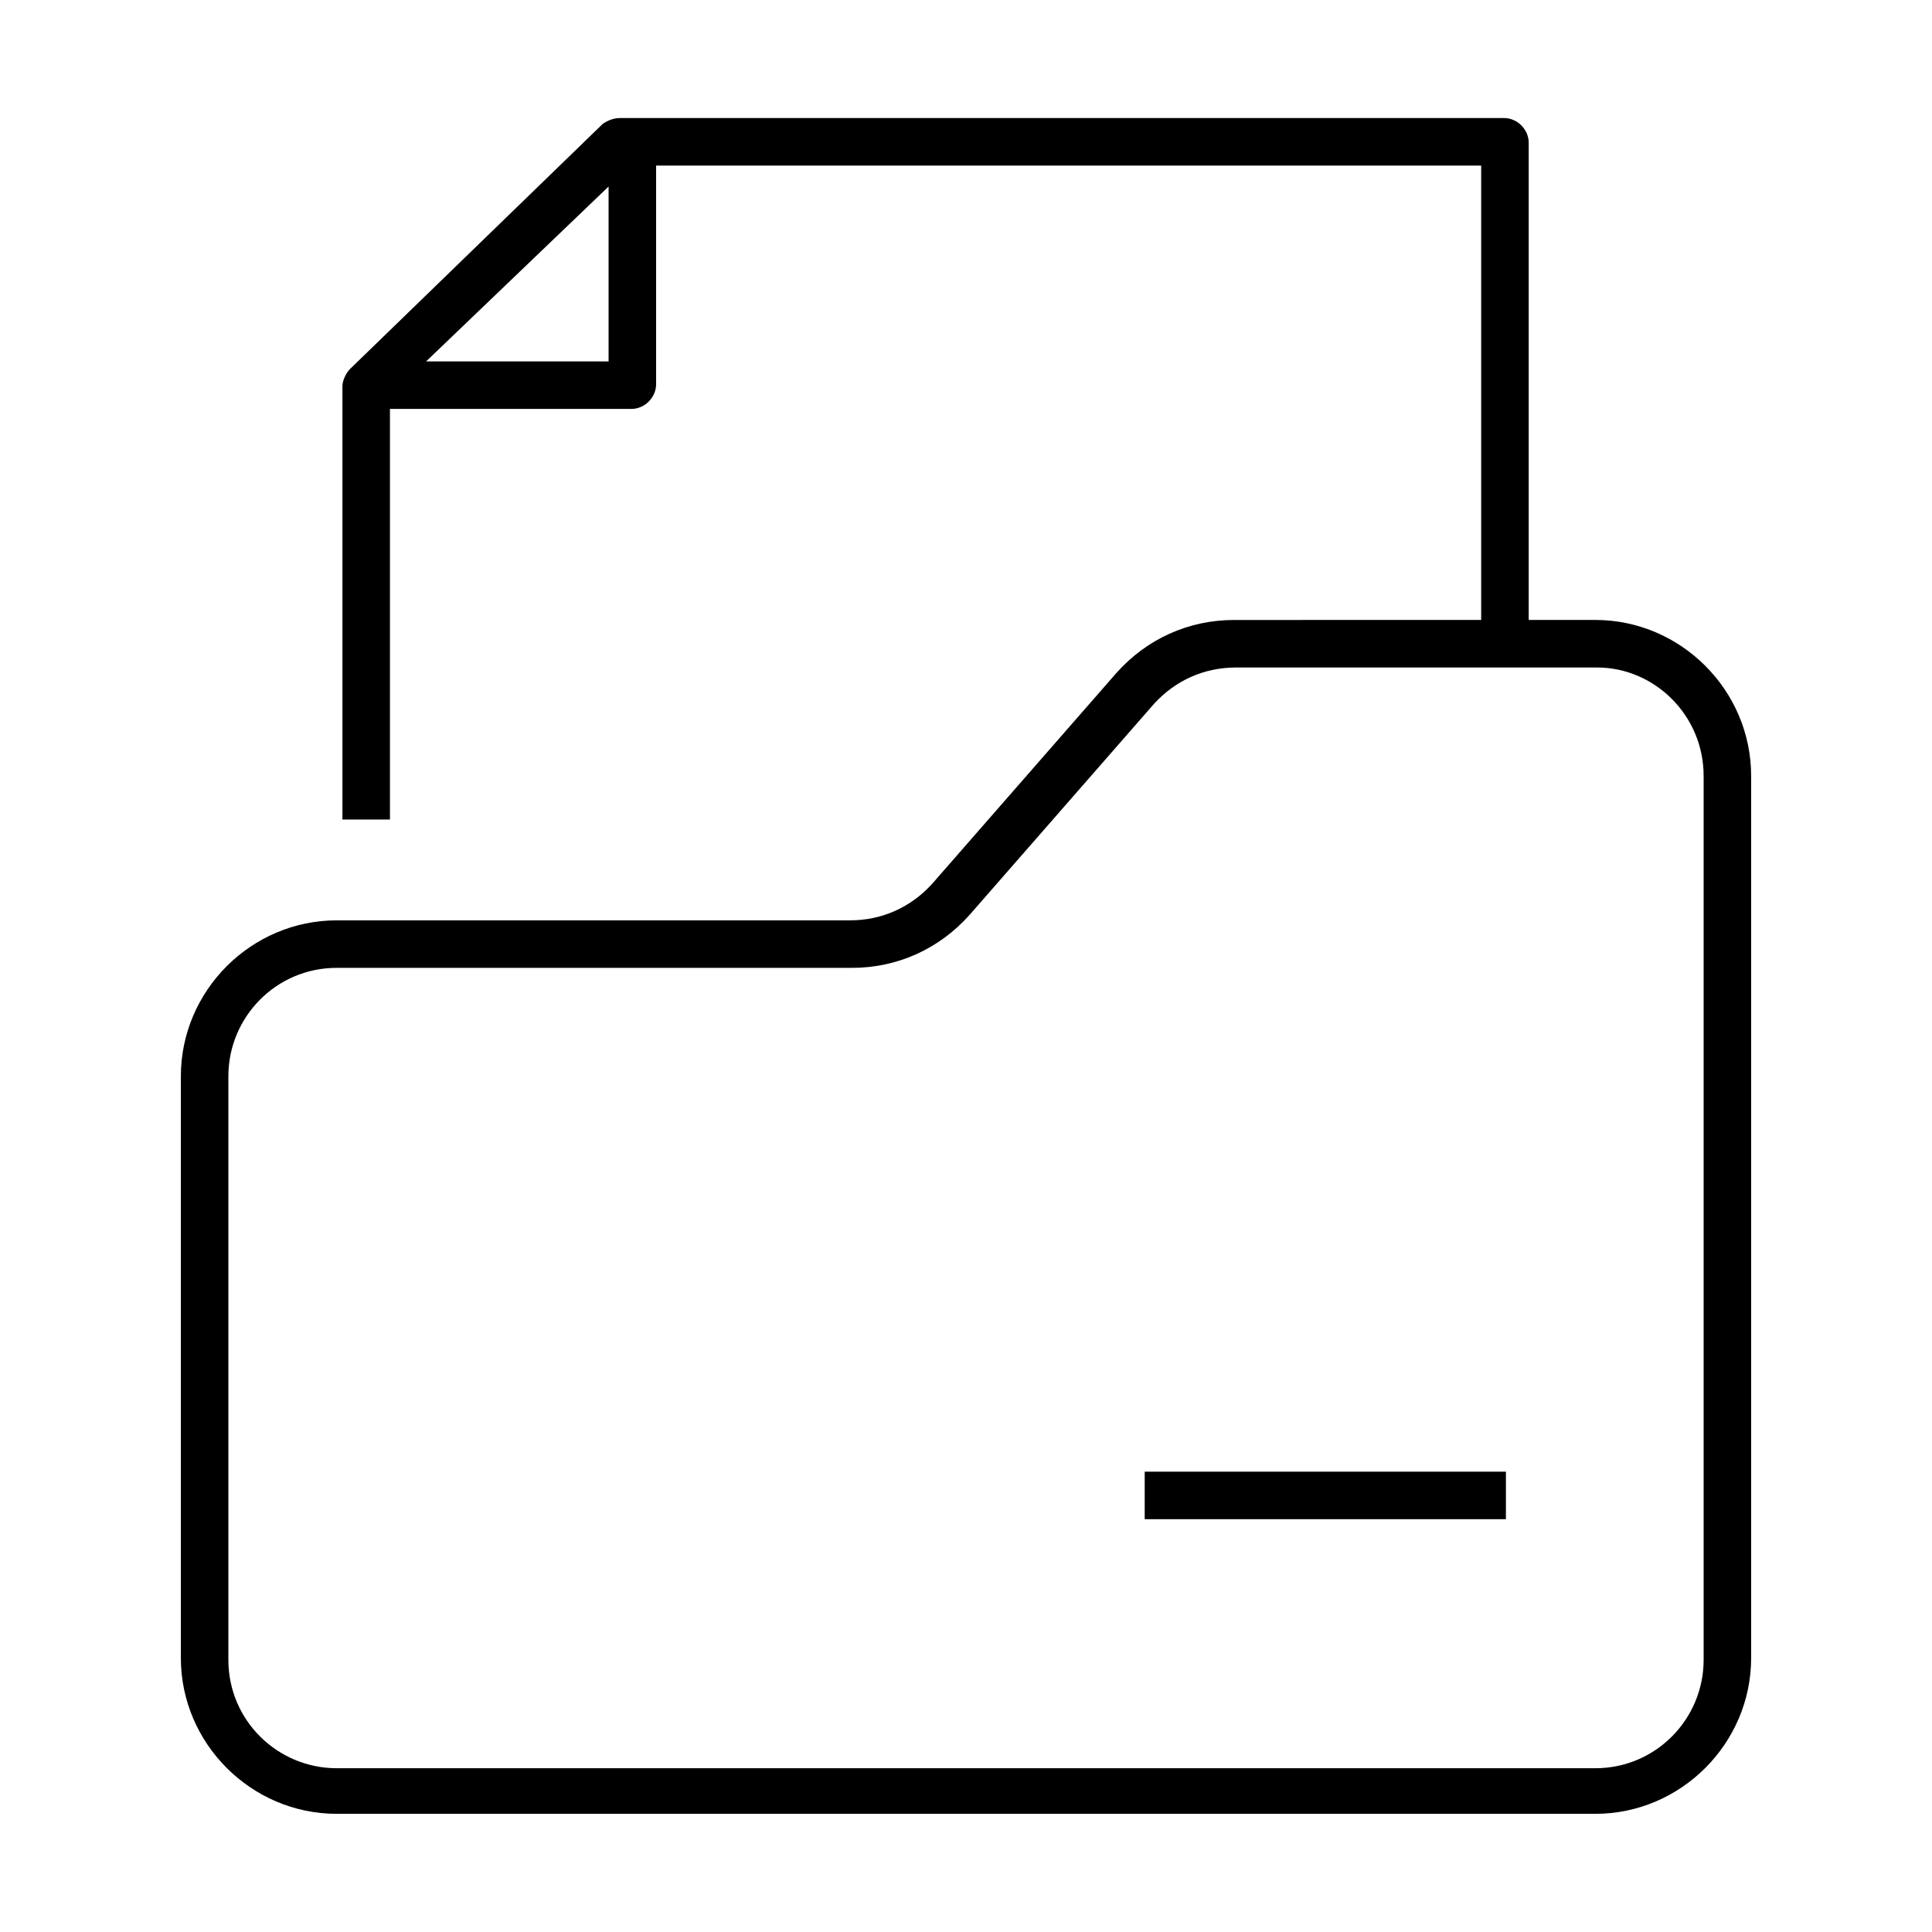 <?xml version="1.0" encoding="UTF-8"?>
<!-- Uploaded to: ICON Repo, www.svgrepo.com, Generator: ICON Repo Mixer Tools -->
<svg fill="#000000" width="800px" height="800px" version="1.1" viewBox="144 144 512 512" xmlns="http://www.w3.org/2000/svg">
 <g>
  <path d="m471.04 308.3c-12.09 0-23.176 5.039-31.234 14.105l-48.871 55.922c-5.543 6.047-13.098 9.574-21.664 9.574h-136.03c-22.672 0-41.312 18.641-41.312 41.312v154.16c0 22.672 18.641 41.312 41.312 41.312h333.52c22.672 0 41.312-18.641 41.312-41.312l-0.004-233.77c0-22.672-18.641-41.312-41.312-41.312h-17.633v-126.46c0-3.527-3.023-6.551-6.551-6.551l-234.27 0.004c-1.512 0-3.023 0.504-4.535 1.512l-67.004 64.988c-1.008 1.008-2.016 3.023-2.016 4.535v114.87h12.594v-108.82h63.984c3.527 0 6.551-3.023 6.551-6.551v-57.938h218.65v120.41zm-214.12-68.52 48.363-46.348v46.352zm338.56 109.83v234.27c0 15.617-12.594 28.719-28.719 28.719h-333.52c-15.617 0-28.719-12.594-28.719-28.719v-154.67c0-15.617 12.594-28.719 28.719-28.719l136.53 0.004c12.09 0 23.176-5.039 31.234-14.105l48.871-55.922c5.543-6.047 13.098-9.574 21.664-9.574h95.723c15.117 0 28.215 12.594 28.215 28.715z"/>
  <path d="m447.36 534.01h95.723v12.594h-95.723z"/>
 </g>
</svg>